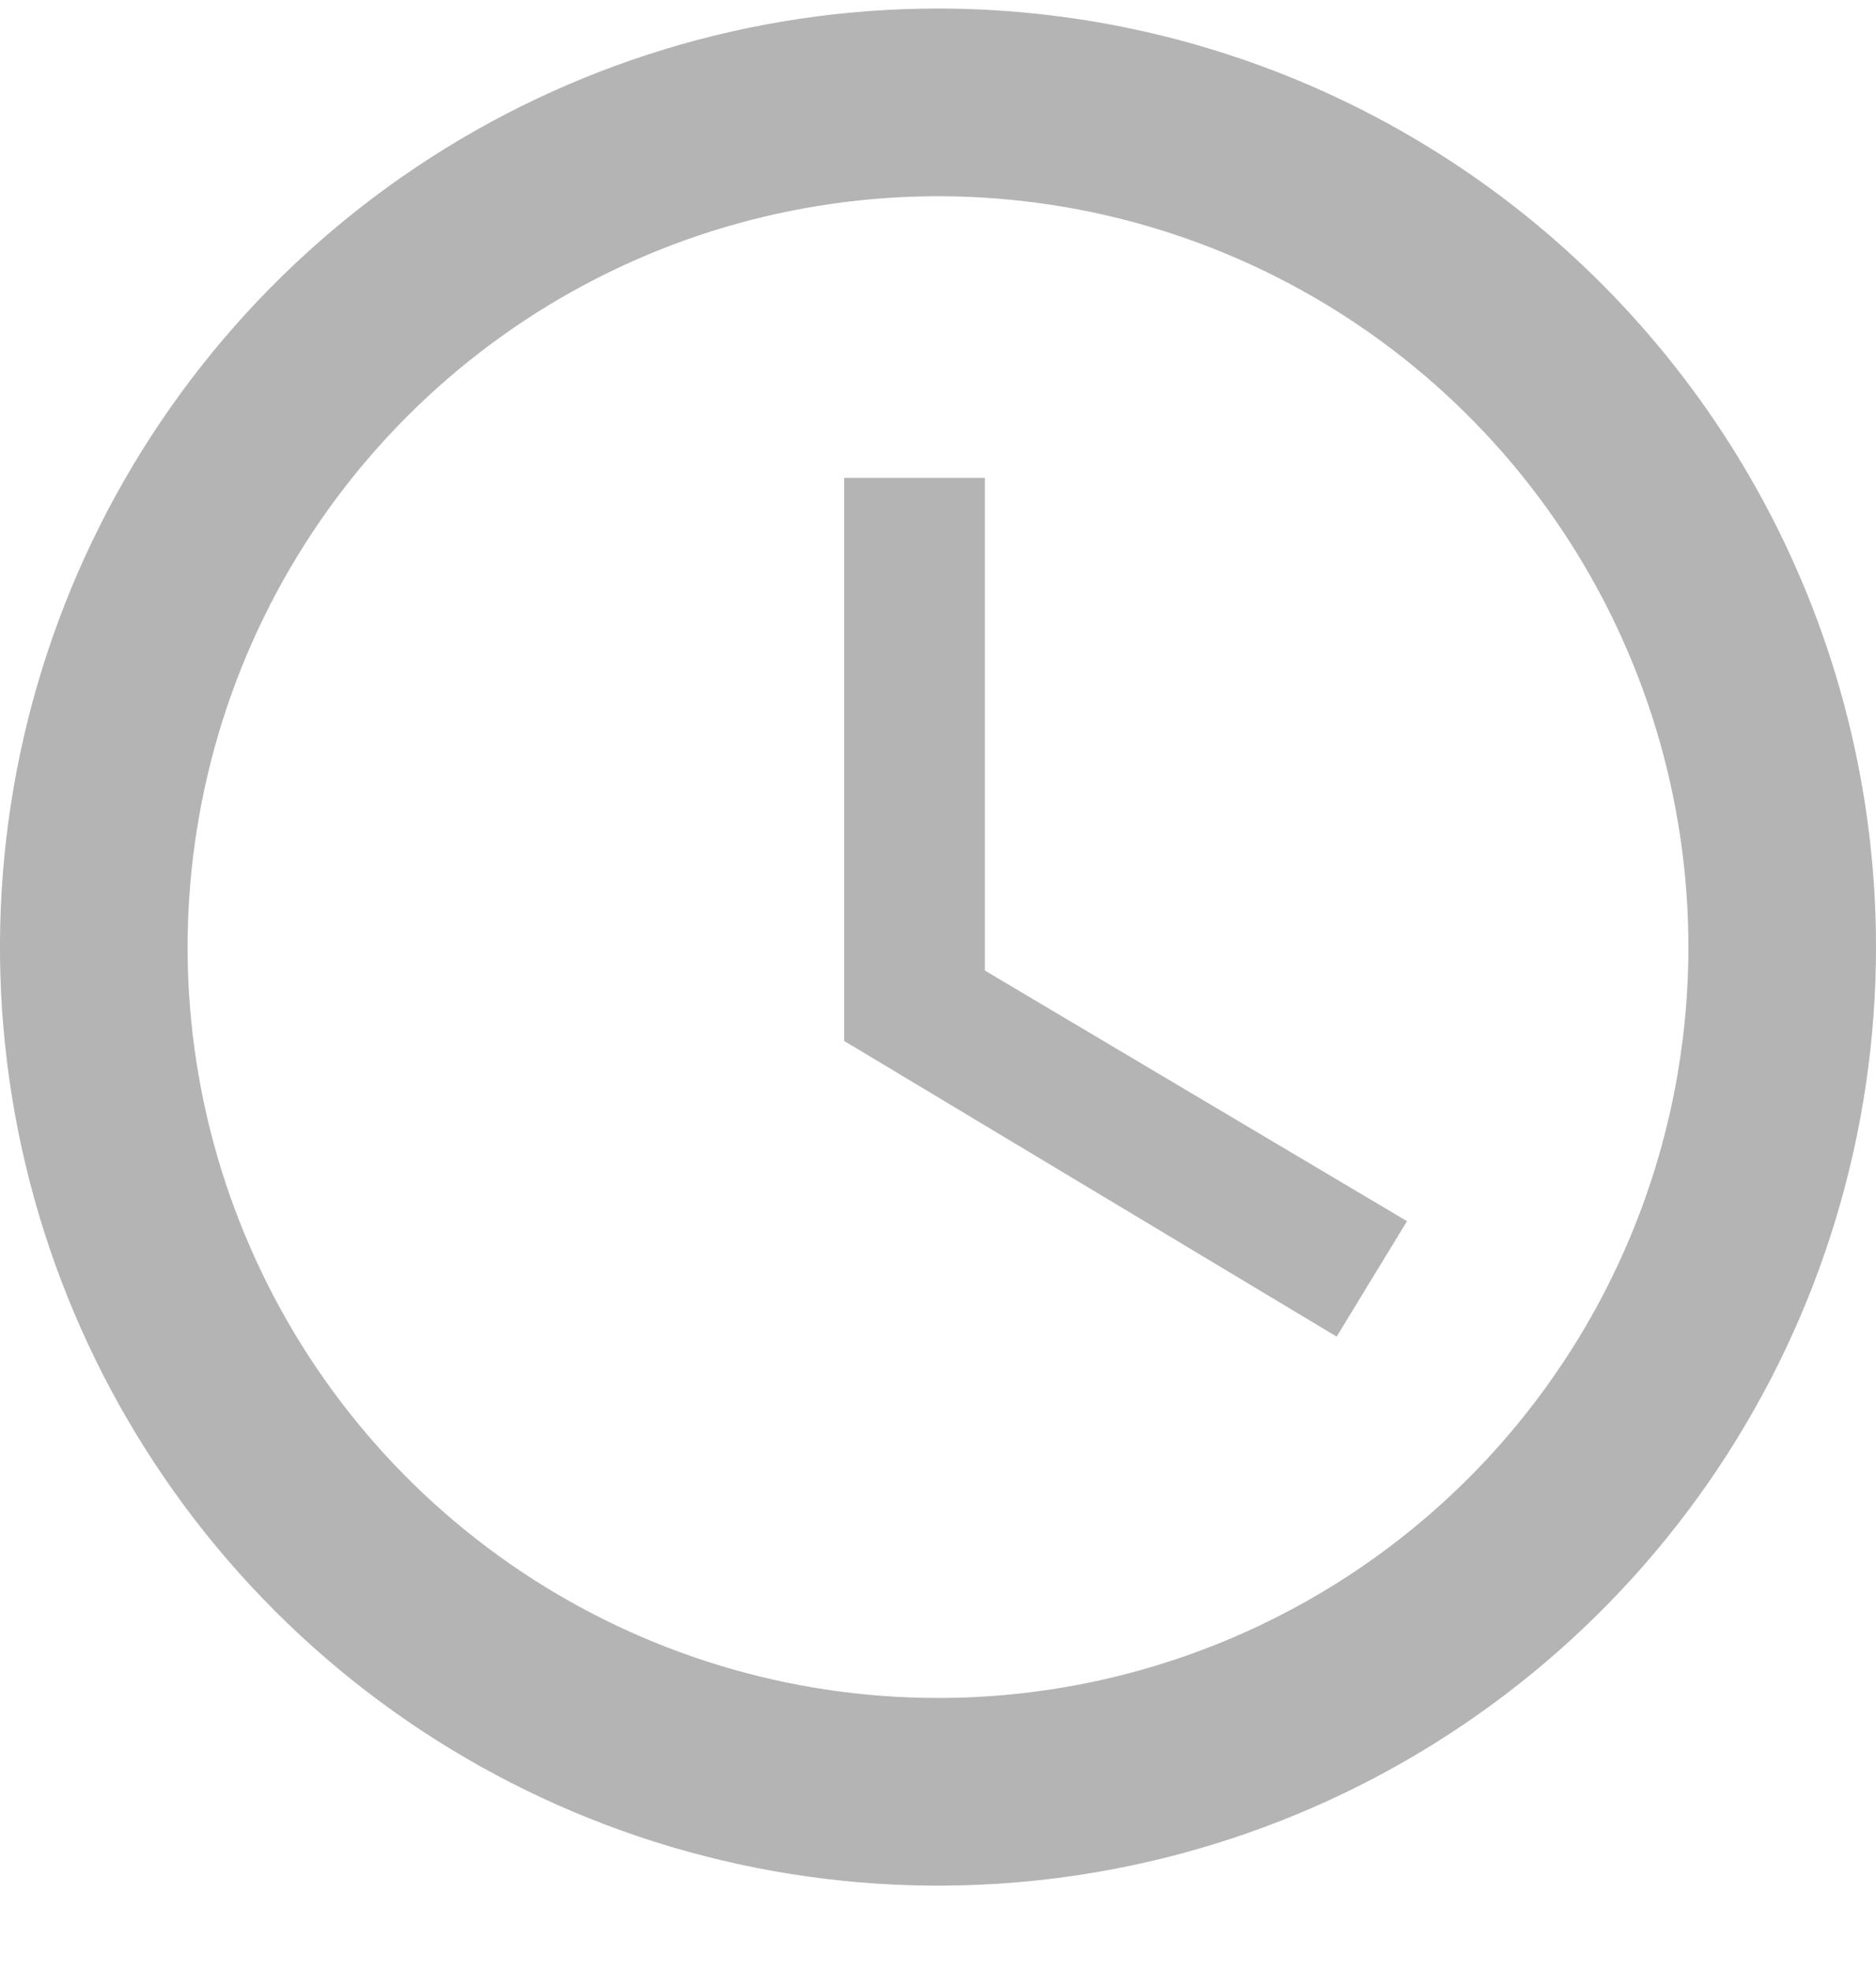 <svg width="20" height="21" viewBox="0 0 20 21" fill="none" xmlns="http://www.w3.org/2000/svg">
<path d="M9.99 0.091C8.013 0.093 6.08 0.681 4.437 1.781C2.794 2.881 1.514 4.443 0.758 6.271C0.003 8.098 -0.194 10.109 0.193 12.048C0.58 13.987 1.534 15.768 2.932 17.165C4.331 18.563 6.113 19.514 8.053 19.899C9.992 20.284 12.002 20.086 13.829 19.329C15.656 18.572 17.217 17.29 18.315 15.646C19.414 14.001 20 12.068 20 10.091C20 8.777 19.741 7.476 19.238 6.262C18.735 5.048 17.997 3.945 17.067 3.016C16.138 2.087 15.034 1.351 13.82 0.849C12.605 0.347 11.304 0.09 9.99 0.091ZM10 18.091C8.418 18.091 6.871 17.622 5.555 16.743C4.24 15.864 3.214 14.614 2.609 13.152C2.003 11.691 1.845 10.082 2.154 8.53C2.462 6.978 3.224 5.553 4.343 4.434C5.462 3.315 6.887 2.553 8.439 2.245C9.991 1.936 11.6 2.094 13.062 2.7C14.523 3.305 15.773 4.331 16.652 5.646C17.531 6.962 18 8.509 18 10.091C18 12.213 17.157 14.247 15.657 15.748C14.157 17.248 12.122 18.091 10 18.091ZM10.5 5.091H9V11.091L14.25 14.241L15 13.011L10.5 10.341V5.091Z" fill="#B4B4B4"/>
</svg>

